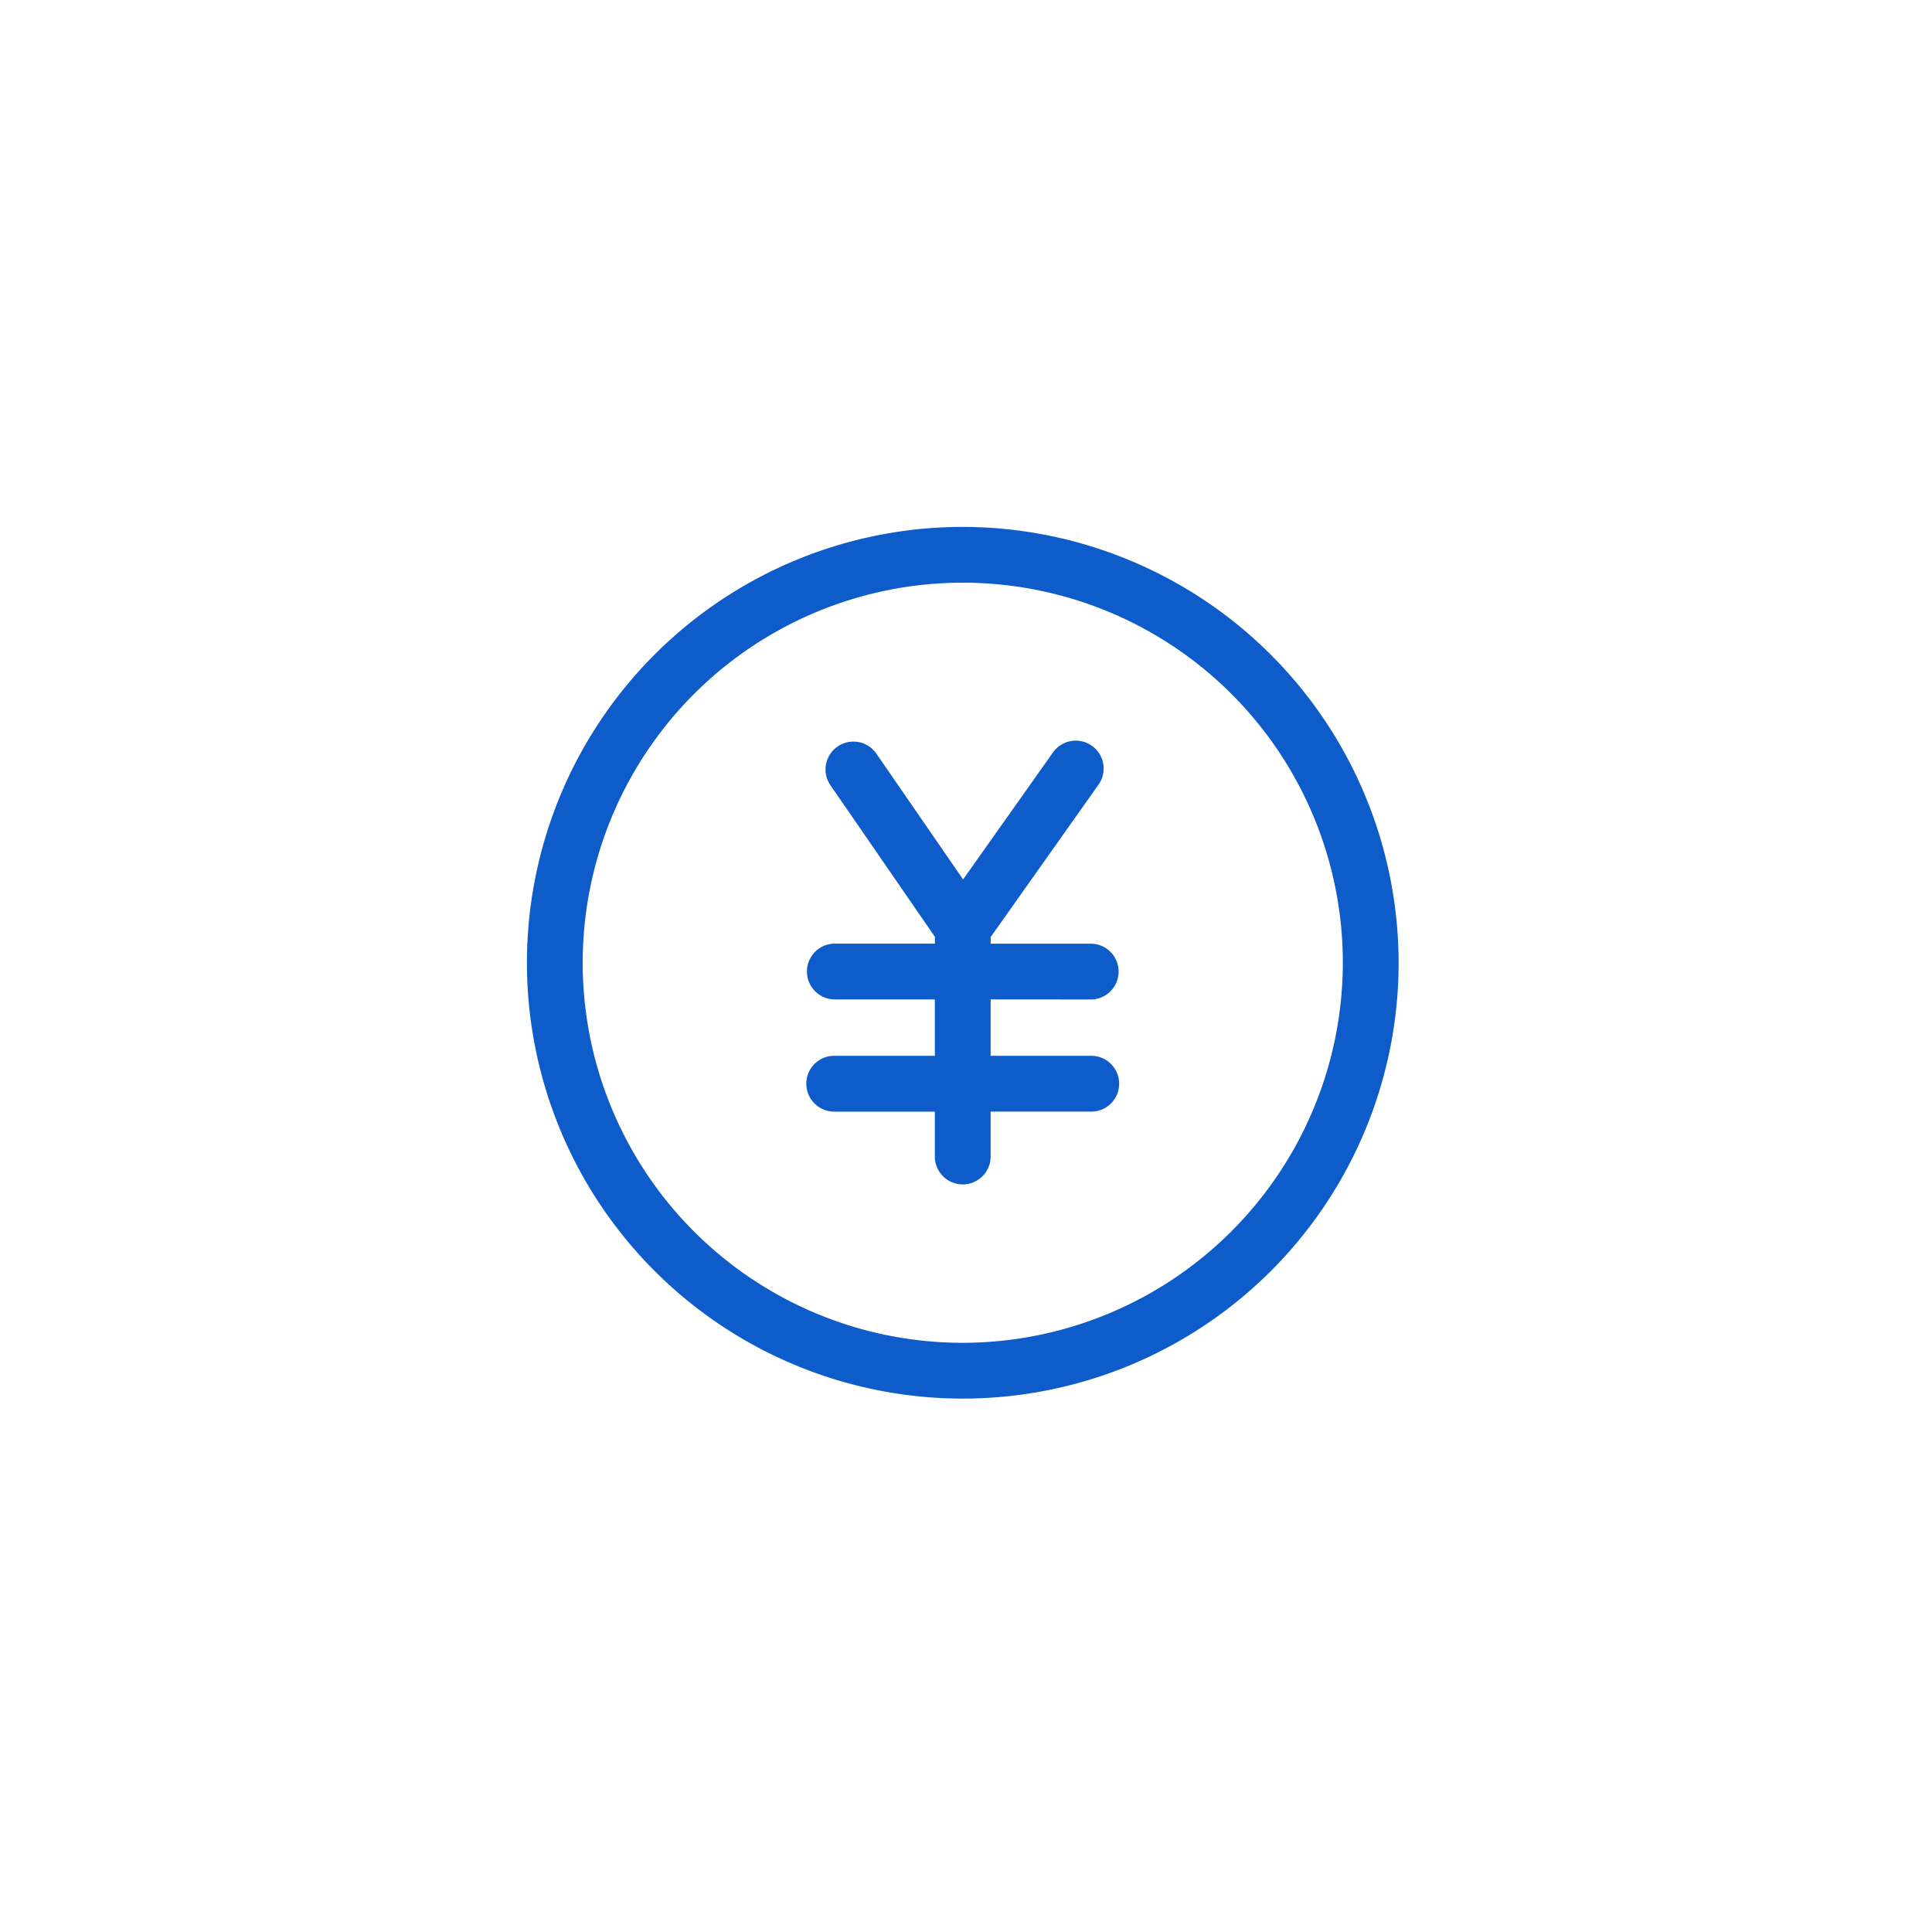 <svg xmlns="http://www.w3.org/2000/svg" width="165" height="165"><path data-name="長方形 1626" fill="#fff" d="M0 0h165v165H0z"/><g data-name="yen (2)"><g data-name="グループ 184"><g data-name="グループ 183" fill="#0d5cca"><path data-name="パス 24" d="M82.223 45a37.222 37.222 0 1037.224 37.223A37.265 37.265 0 0082.223 45zm0 69.682a32.459 32.459 0 1132.46-32.459 32.5 32.5 0 01-32.46 32.459z"/><path data-name="パス 25" d="M93.2 85.36a2.383 2.383 0 000-4.765h-8.593v-.569l9.188-12.983a2.382 2.382 0 10-3.888-2.752l-7.656 10.817-7.439-10.793a2.382 2.382 0 00-3.923 2.7l8.954 12.991v.583h-8.594a2.383 2.383 0 000 4.765h8.59v4.816h-8.594a2.383 2.383 0 000 4.767h8.594v3.834a2.382 2.382 0 104.764 0v-3.835h8.594a2.383 2.383 0 000-4.767h-8.593v-4.816z"/></g></g></g></svg>